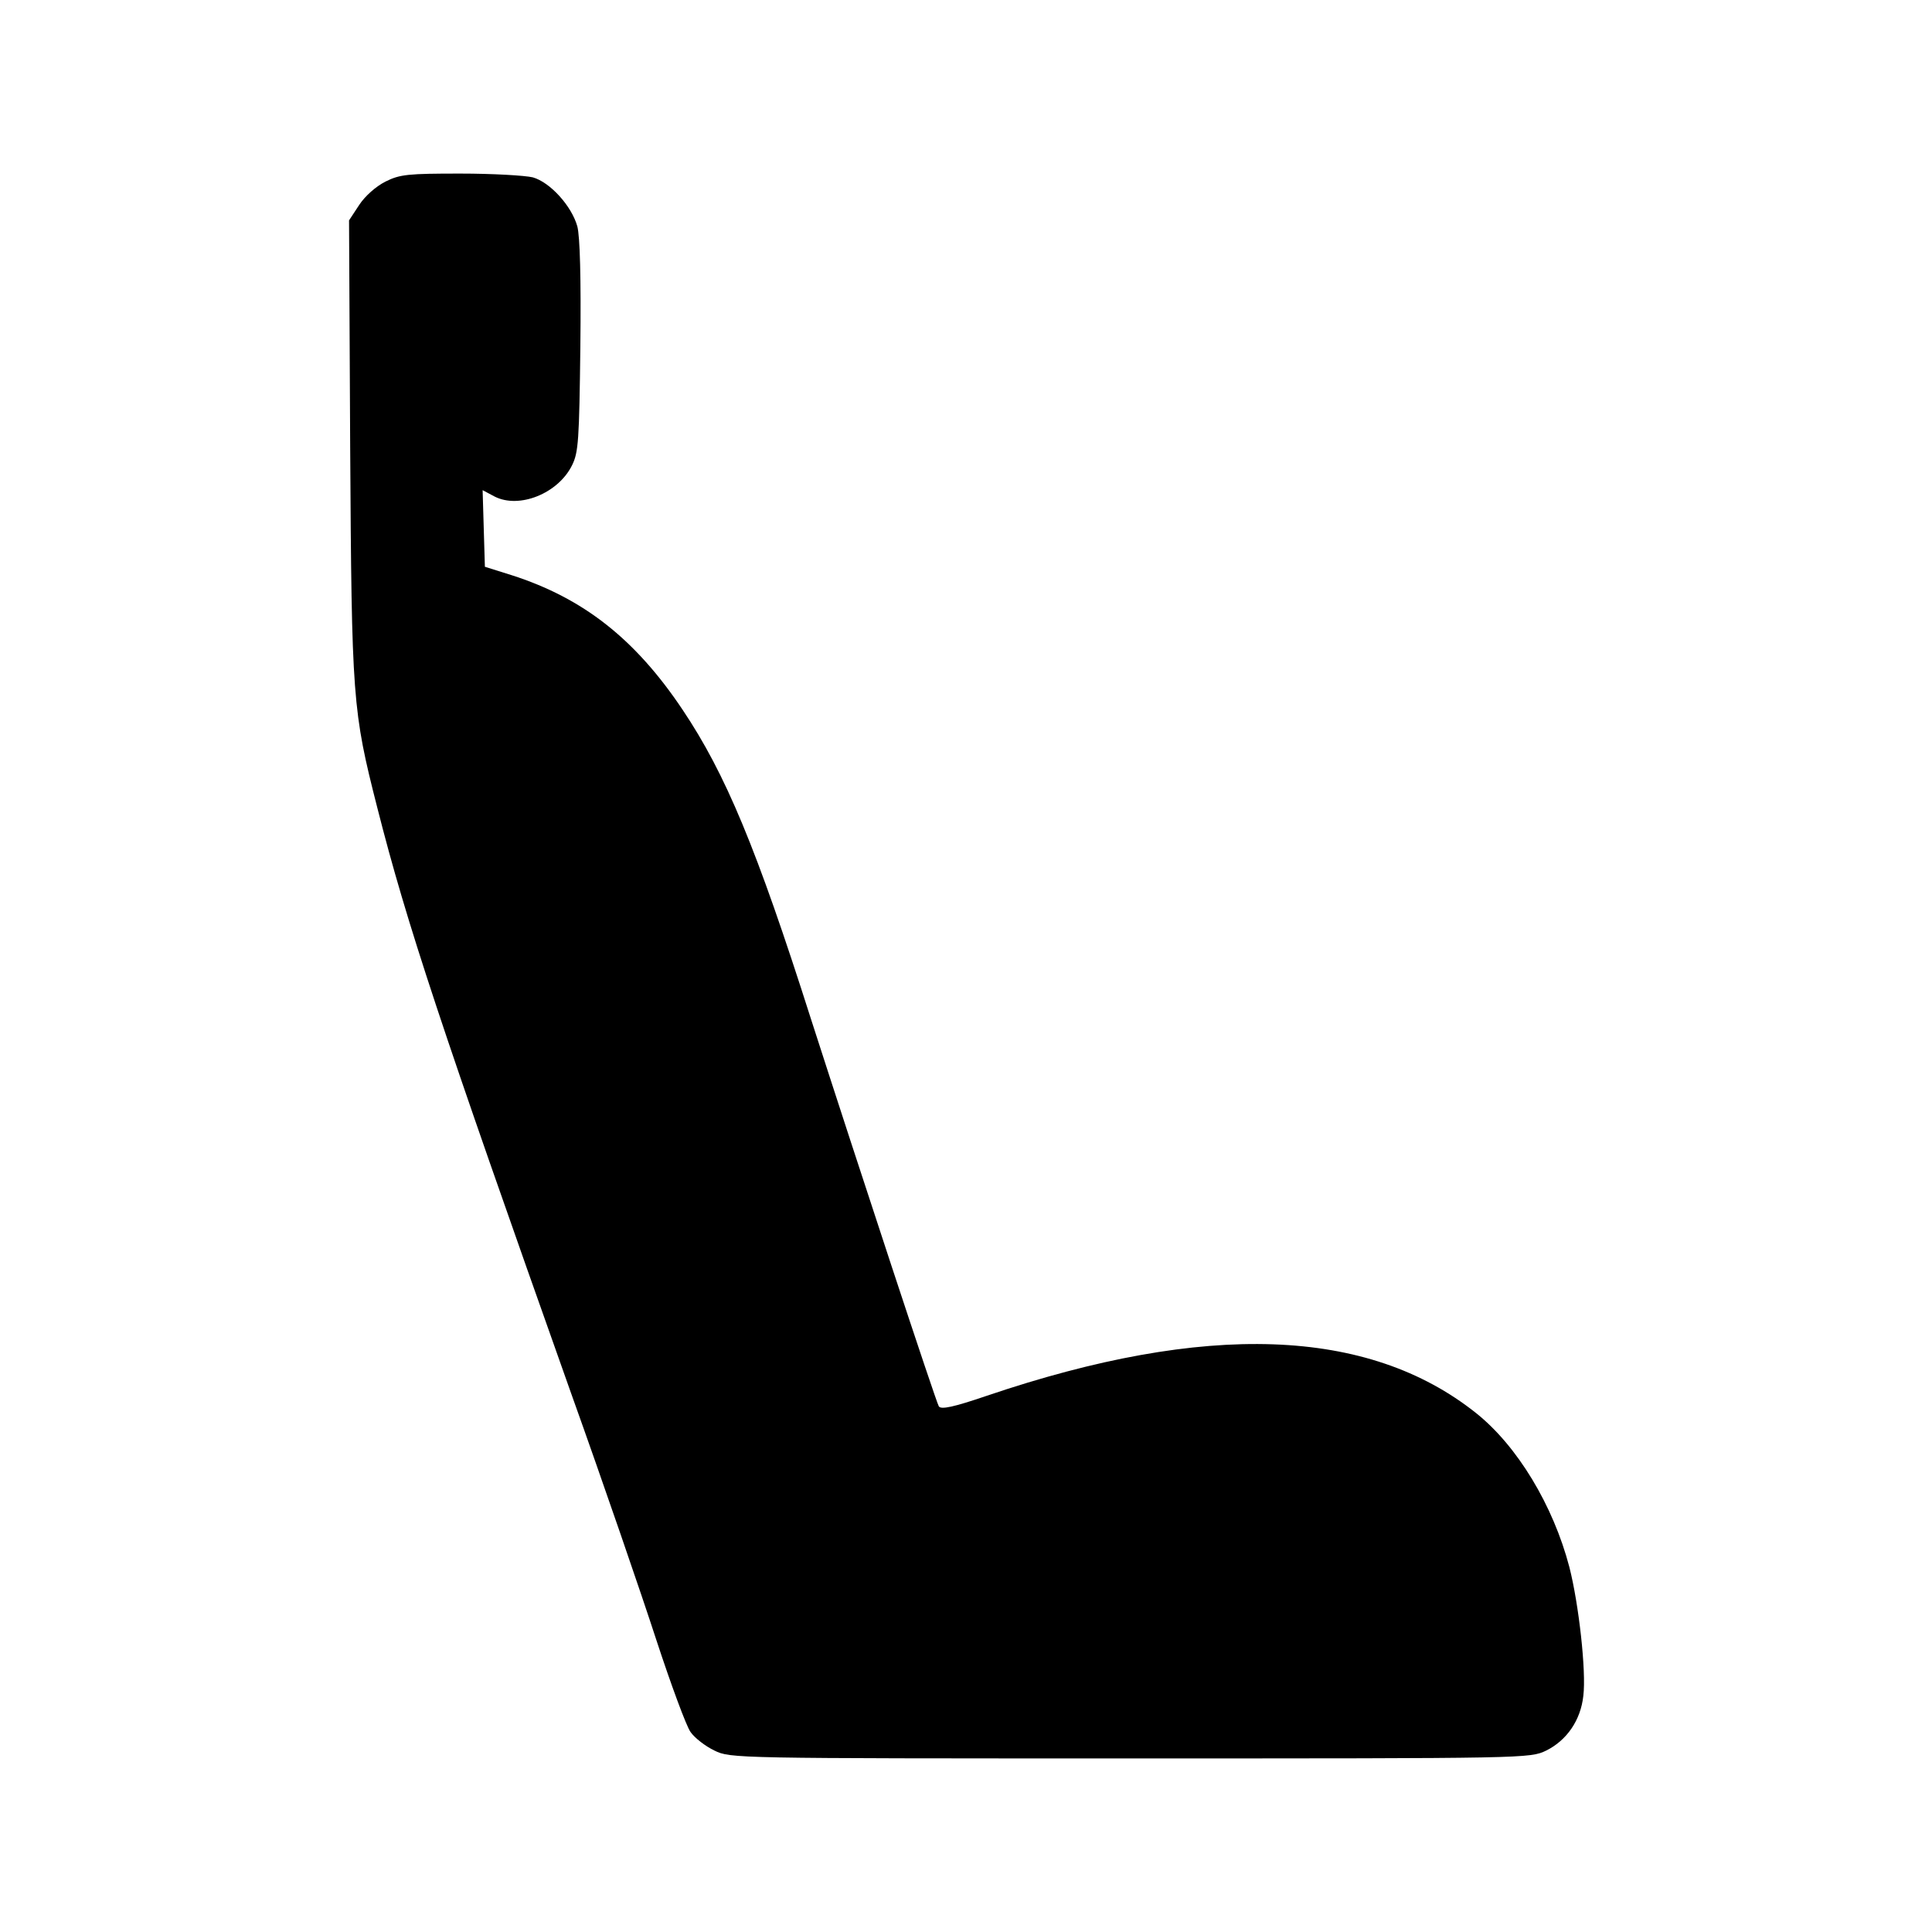 <?xml version="1.0" standalone="no"?>
<!DOCTYPE svg PUBLIC "-//W3C//DTD SVG 20010904//EN"
 "http://www.w3.org/TR/2001/REC-SVG-20010904/DTD/svg10.dtd">
<svg version="1.0" xmlns="http://www.w3.org/2000/svg"
 width="512pt" height="512pt" viewBox="0 0 512 512"
 preserveAspectRatio="xMidYMid meet">

<g transform="translate(0,512) scale(0.1,-0.1)"
fill="#000000" stroke="none">
<path d="M1022 4639 c-26 -13 -55 -39 -70 -62 l-27 -41 3 -600 c4 -670 6 -698
72 -957 78 -307 168 -578 513 -1550 86 -240 187 -534 226 -654 39 -119 80
-230 91 -245 11 -16 40 -38 63 -49 43 -21 49 -21 1102 -21 1058 0 1059 0 1103
21 54 27 91 80 98 145 8 65 -12 243 -37 341 -43 164 -138 321 -247 408 -286
228 -716 243 -1297 46 -88 -30 -121 -37 -127 -28 -8 13 -214 639 -339 1027
-144 452 -226 649 -340 819 -125 187 -263 296 -454 357 l-70 22 -3 101 -3 102
32 -17 c65 -33 168 8 205 83 17 34 19 66 22 315 2 181 -1 291 -8 318 -15 54
-72 117 -118 130 -21 5 -107 10 -192 10 -138 0 -160 -2 -198 -21z"/>
</g>
</svg>
